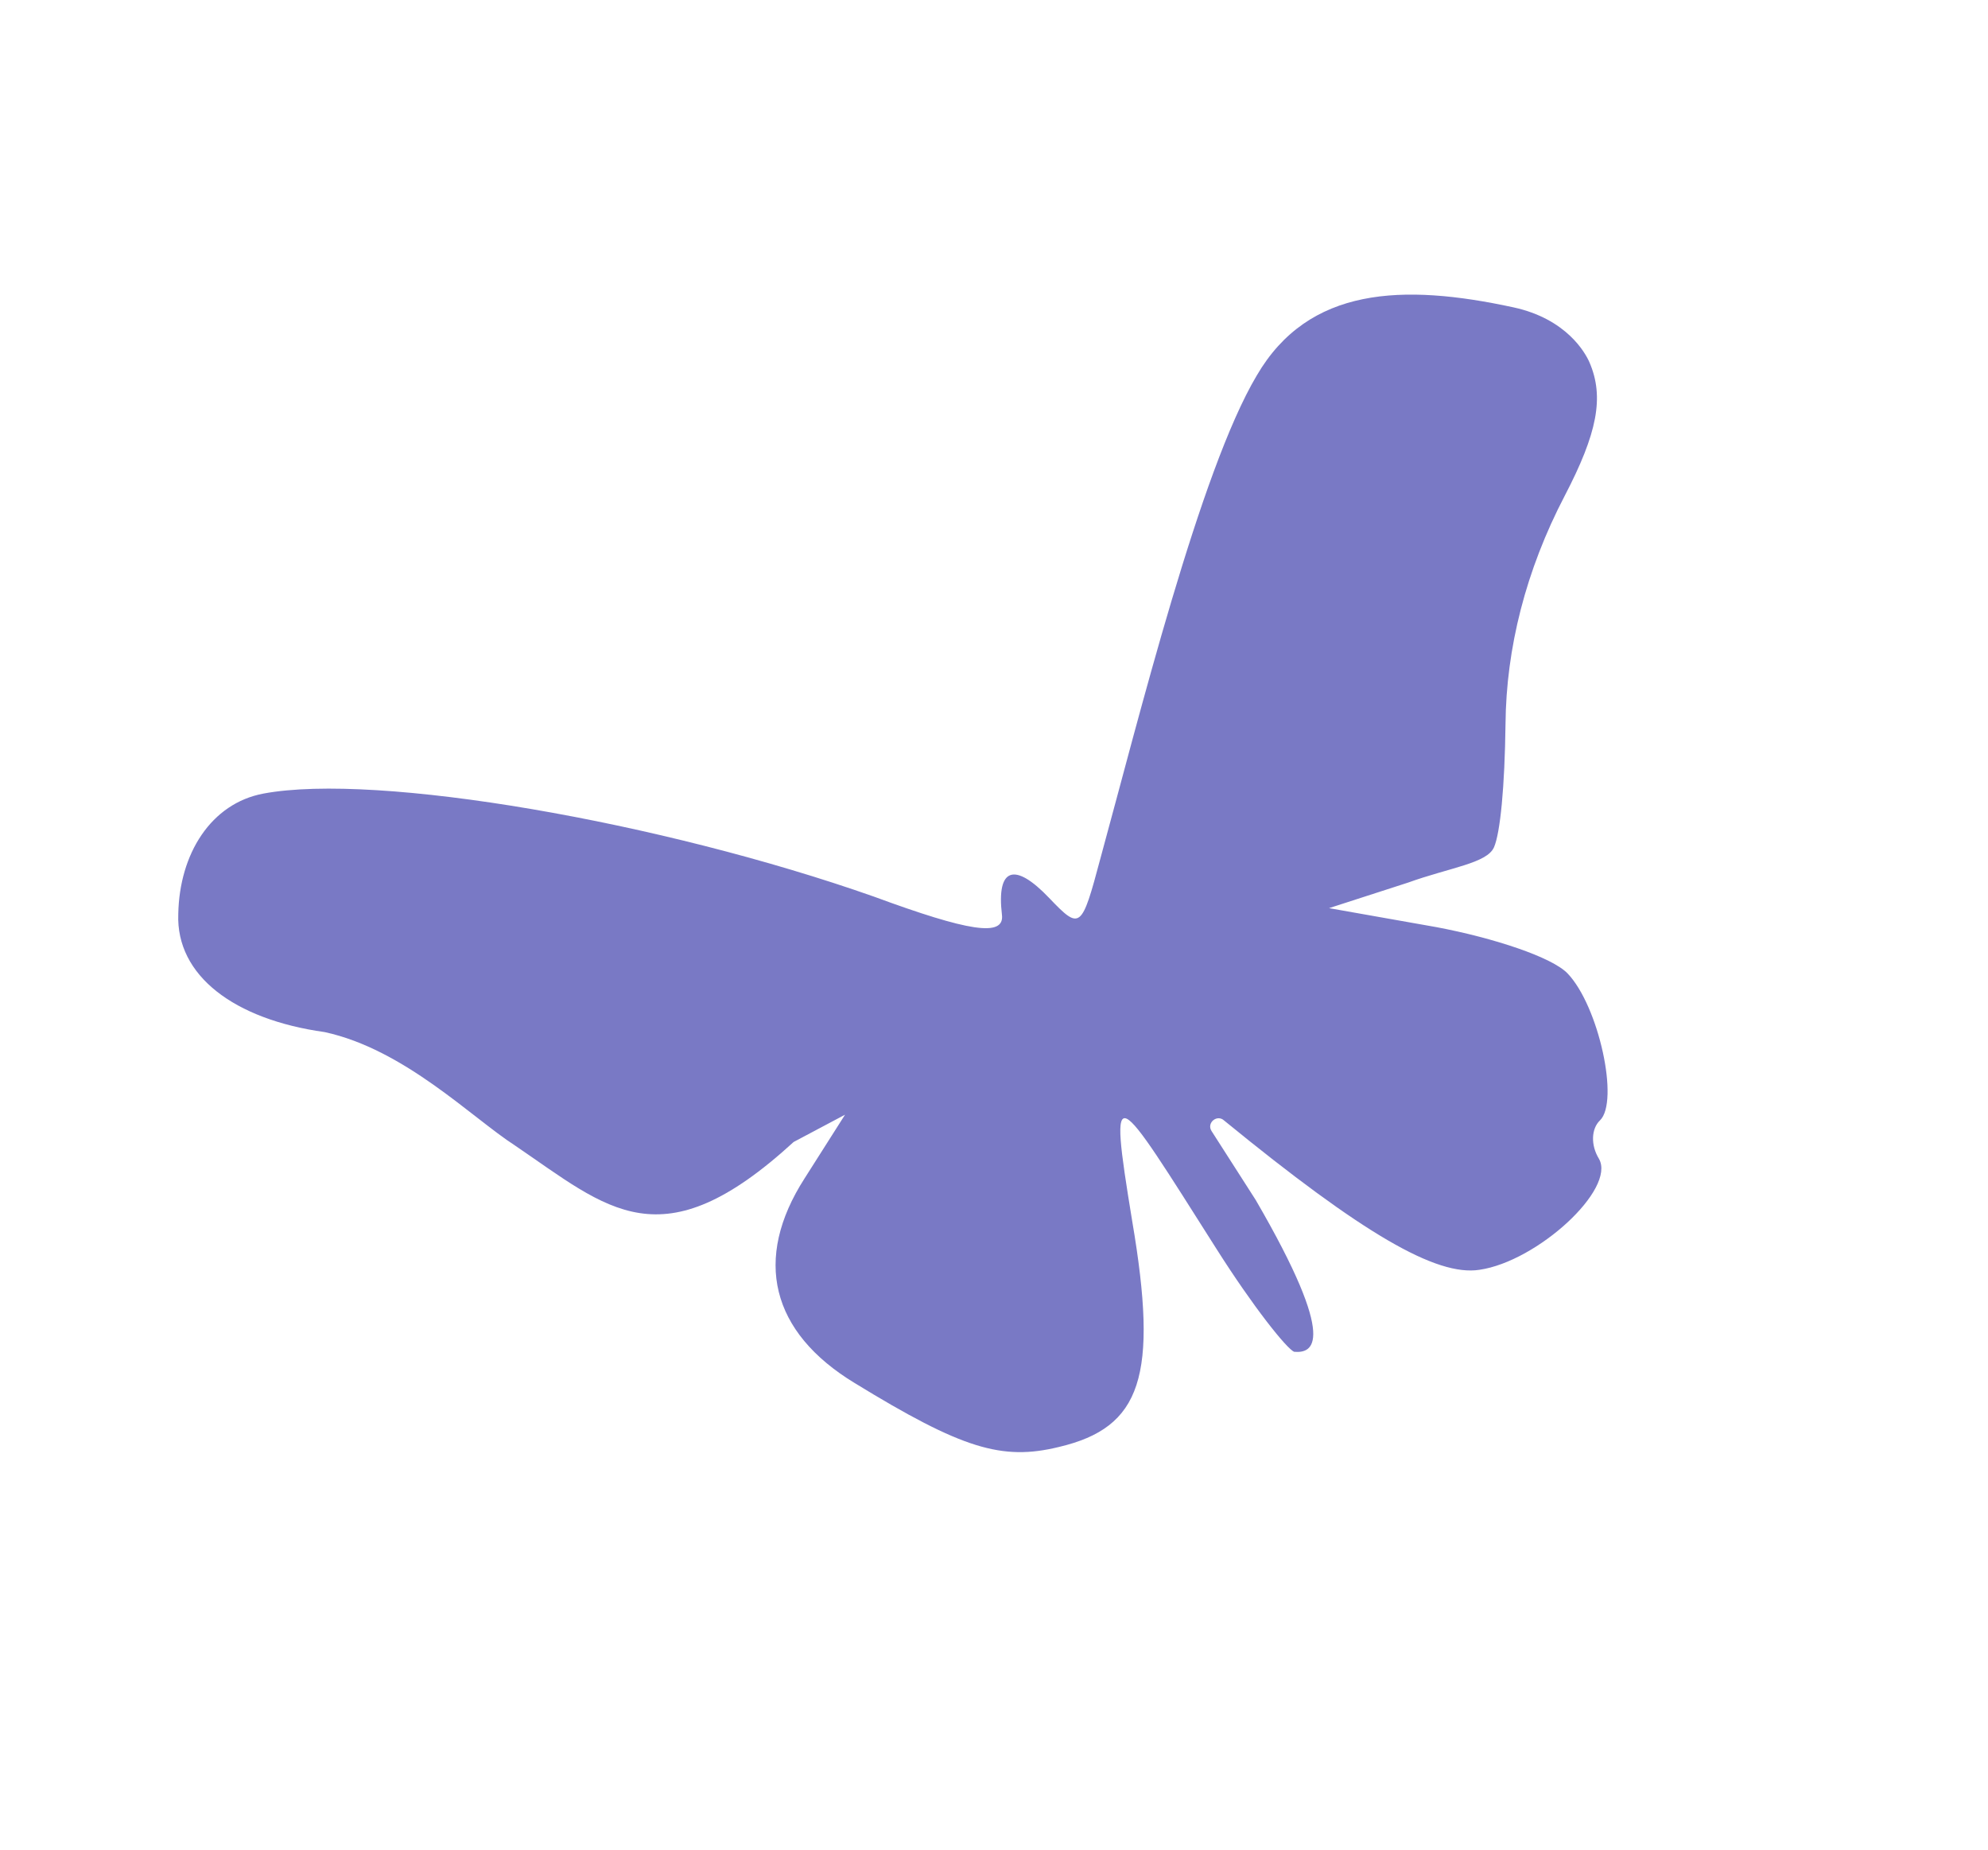 <svg width="43" height="40" viewBox="0 0 43 40" fill="none" xmlns="http://www.w3.org/2000/svg">
<g clip-path="url(#clip0_567_10296)">
<path d="M3.856 19.767C3.806 21.096 5.063 22.046 7.02 22.319C8.748 22.692 10.208 24.172 11.136 24.77C13.159 26.144 14.299 27.323 17.166 24.696L18.278 24.106L17.405 25.48C16.281 27.228 16.674 28.81 18.488 29.91C20.812 31.333 21.671 31.593 22.906 31.291C24.688 30.87 25.062 29.771 24.489 26.405C23.963 23.196 24.097 23.517 26.309 27.003C27.108 28.265 27.839 29.177 27.993 29.233C28.381 29.267 28.976 29.073 27.16 25.949L26.206 24.46C26.092 24.283 26.326 24.089 26.479 24.233C29.487 26.691 31.072 27.605 32.001 27.46C33.25 27.279 34.958 25.715 34.585 25.059C34.402 24.762 34.42 24.408 34.606 24.23C35.031 23.824 34.581 21.757 33.907 21.052C33.57 20.699 32.31 20.284 31.071 20.05L28.747 19.639L30.455 19.087C31.362 18.76 32.164 18.67 32.315 18.322C32.45 18.013 32.547 17.021 32.564 15.656C32.578 14.022 33.001 12.337 33.845 10.721C34.544 9.378 34.707 8.591 34.379 7.834C34.291 7.632 33.885 6.895 32.733 6.646C30.343 6.129 28.304 6.198 27.183 8.121C25.957 10.179 24.63 15.542 23.803 18.559C23.393 20.098 23.366 20.123 22.692 19.418C21.951 18.641 21.55 18.754 21.672 19.785C21.729 20.271 20.945 20.142 18.906 19.391C14.313 17.773 8.158 16.703 5.7 17.161C4.564 17.373 3.88 18.462 3.856 19.767Z" fill="#7979C5"/>
</g>
<defs>
<clipPath id="clip0_567_10296">
<rect width="42.21" height="40" fill="white"/>
</clipPath>
</defs>
</svg>
